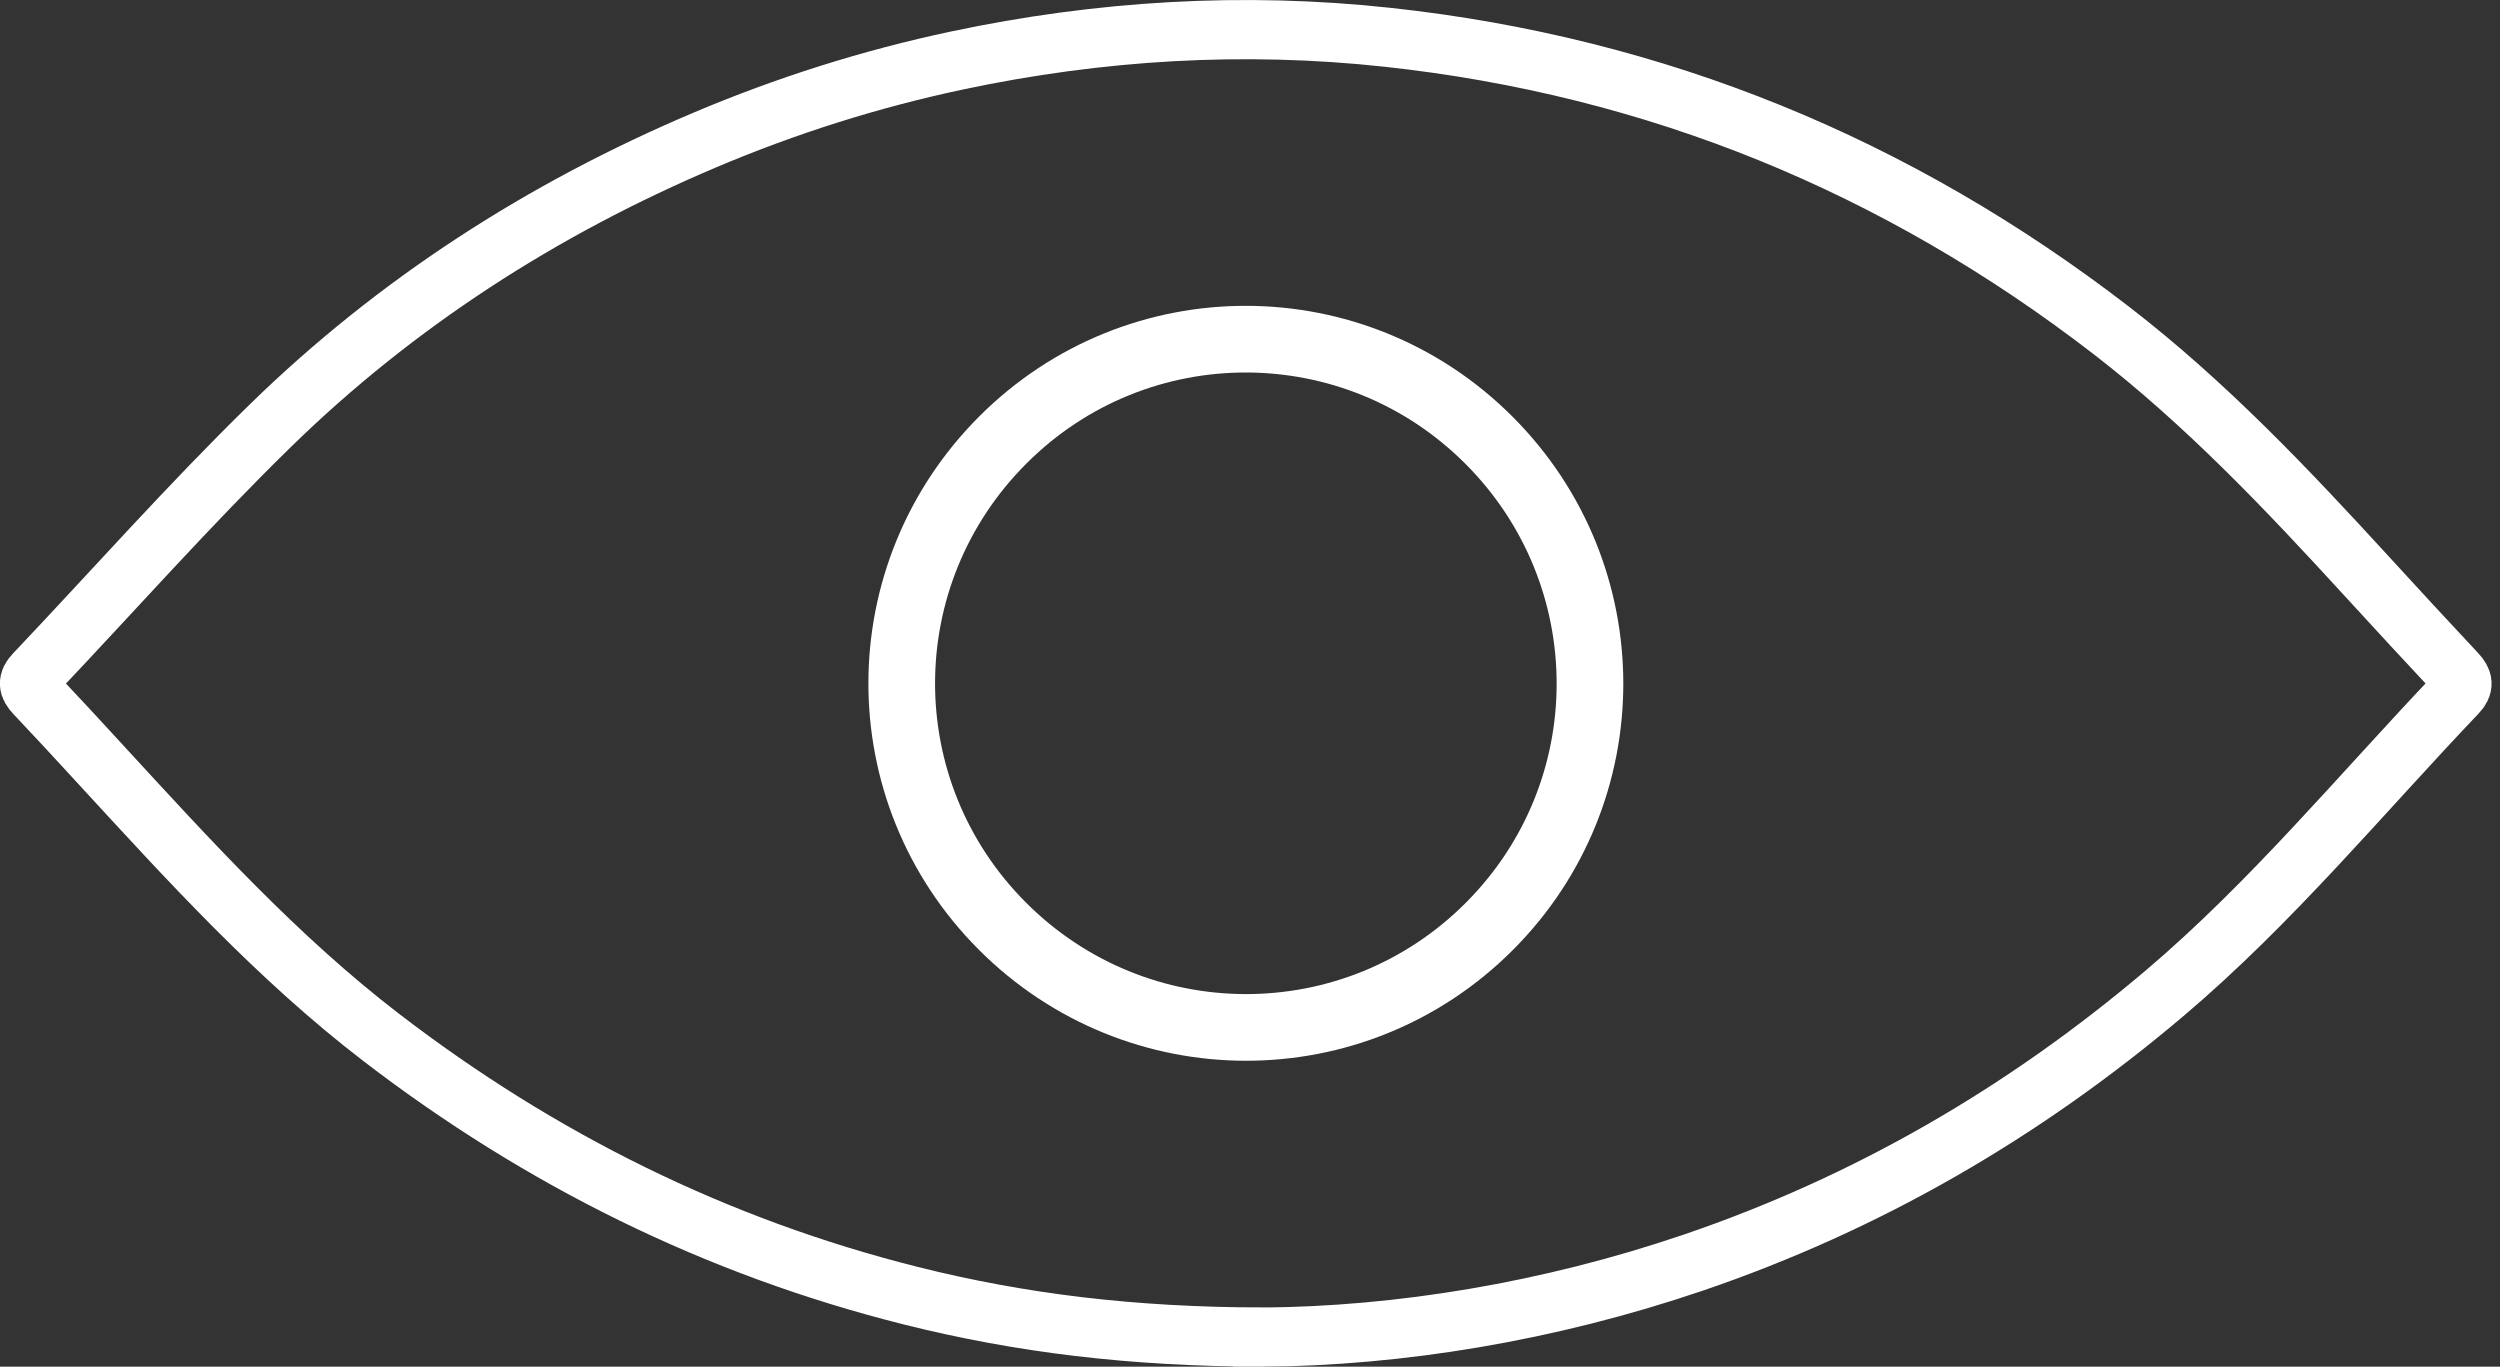 <svg width="75" height="41" viewBox="0 0 75 41" fill="none" xmlns="http://www.w3.org/2000/svg">
  <rect x="0" y="0" width="75" height="41" fill="#333333" stroke="none"/>
  <g clip-path="url(#clip0_530_4450)">
    <path d="M37.878 40.112C33.962 40.105 30.61 39.696 27.316 38.869C21.484 37.404 16.213 34.788 11.442 31.127C8.306 28.721 5.669 25.814 3.008 22.922C2.358 22.215 1.708 21.509 1.048 20.812C0.845 20.599 0.822 20.438 1.035 20.214C3.392 17.729 5.665 15.158 8.114 12.767C11.89 9.082 16.273 6.265 21.136 4.204C23.588 3.165 26.117 2.365 28.719 1.813C32.985 0.909 37.297 0.648 41.636 1.12C49.699 1.996 56.918 4.962 63.338 9.912C66.172 12.098 68.614 14.678 71.019 17.305C71.907 18.275 72.799 19.241 73.697 20.2C73.896 20.413 73.926 20.573 73.711 20.798C70.82 23.833 68.145 27.08 64.933 29.802C60.722 33.37 56.033 36.095 50.8 37.878C46.441 39.362 41.959 40.083 37.878 40.114V40.112Z" stroke="white" stroke-width="1.776" stroke-miterlimit="10"/>
    <path d="M44.672 13.21C48.706 17.252 48.709 23.759 44.678 27.794C40.636 31.84 34.104 31.831 30.062 27.774C26.037 23.734 26.05 17.227 30.092 13.192C34.129 9.162 40.641 9.171 44.672 13.21Z" fill="none" stroke="white" stroke-width="2" stroke-miterlimit="10"/>
  </g>
  <defs>
    <clipPath id="clip0_530_4450">
      <rect width="74.749" height="41" fill="white"/>
    </clipPath>
  </defs>
</svg>

